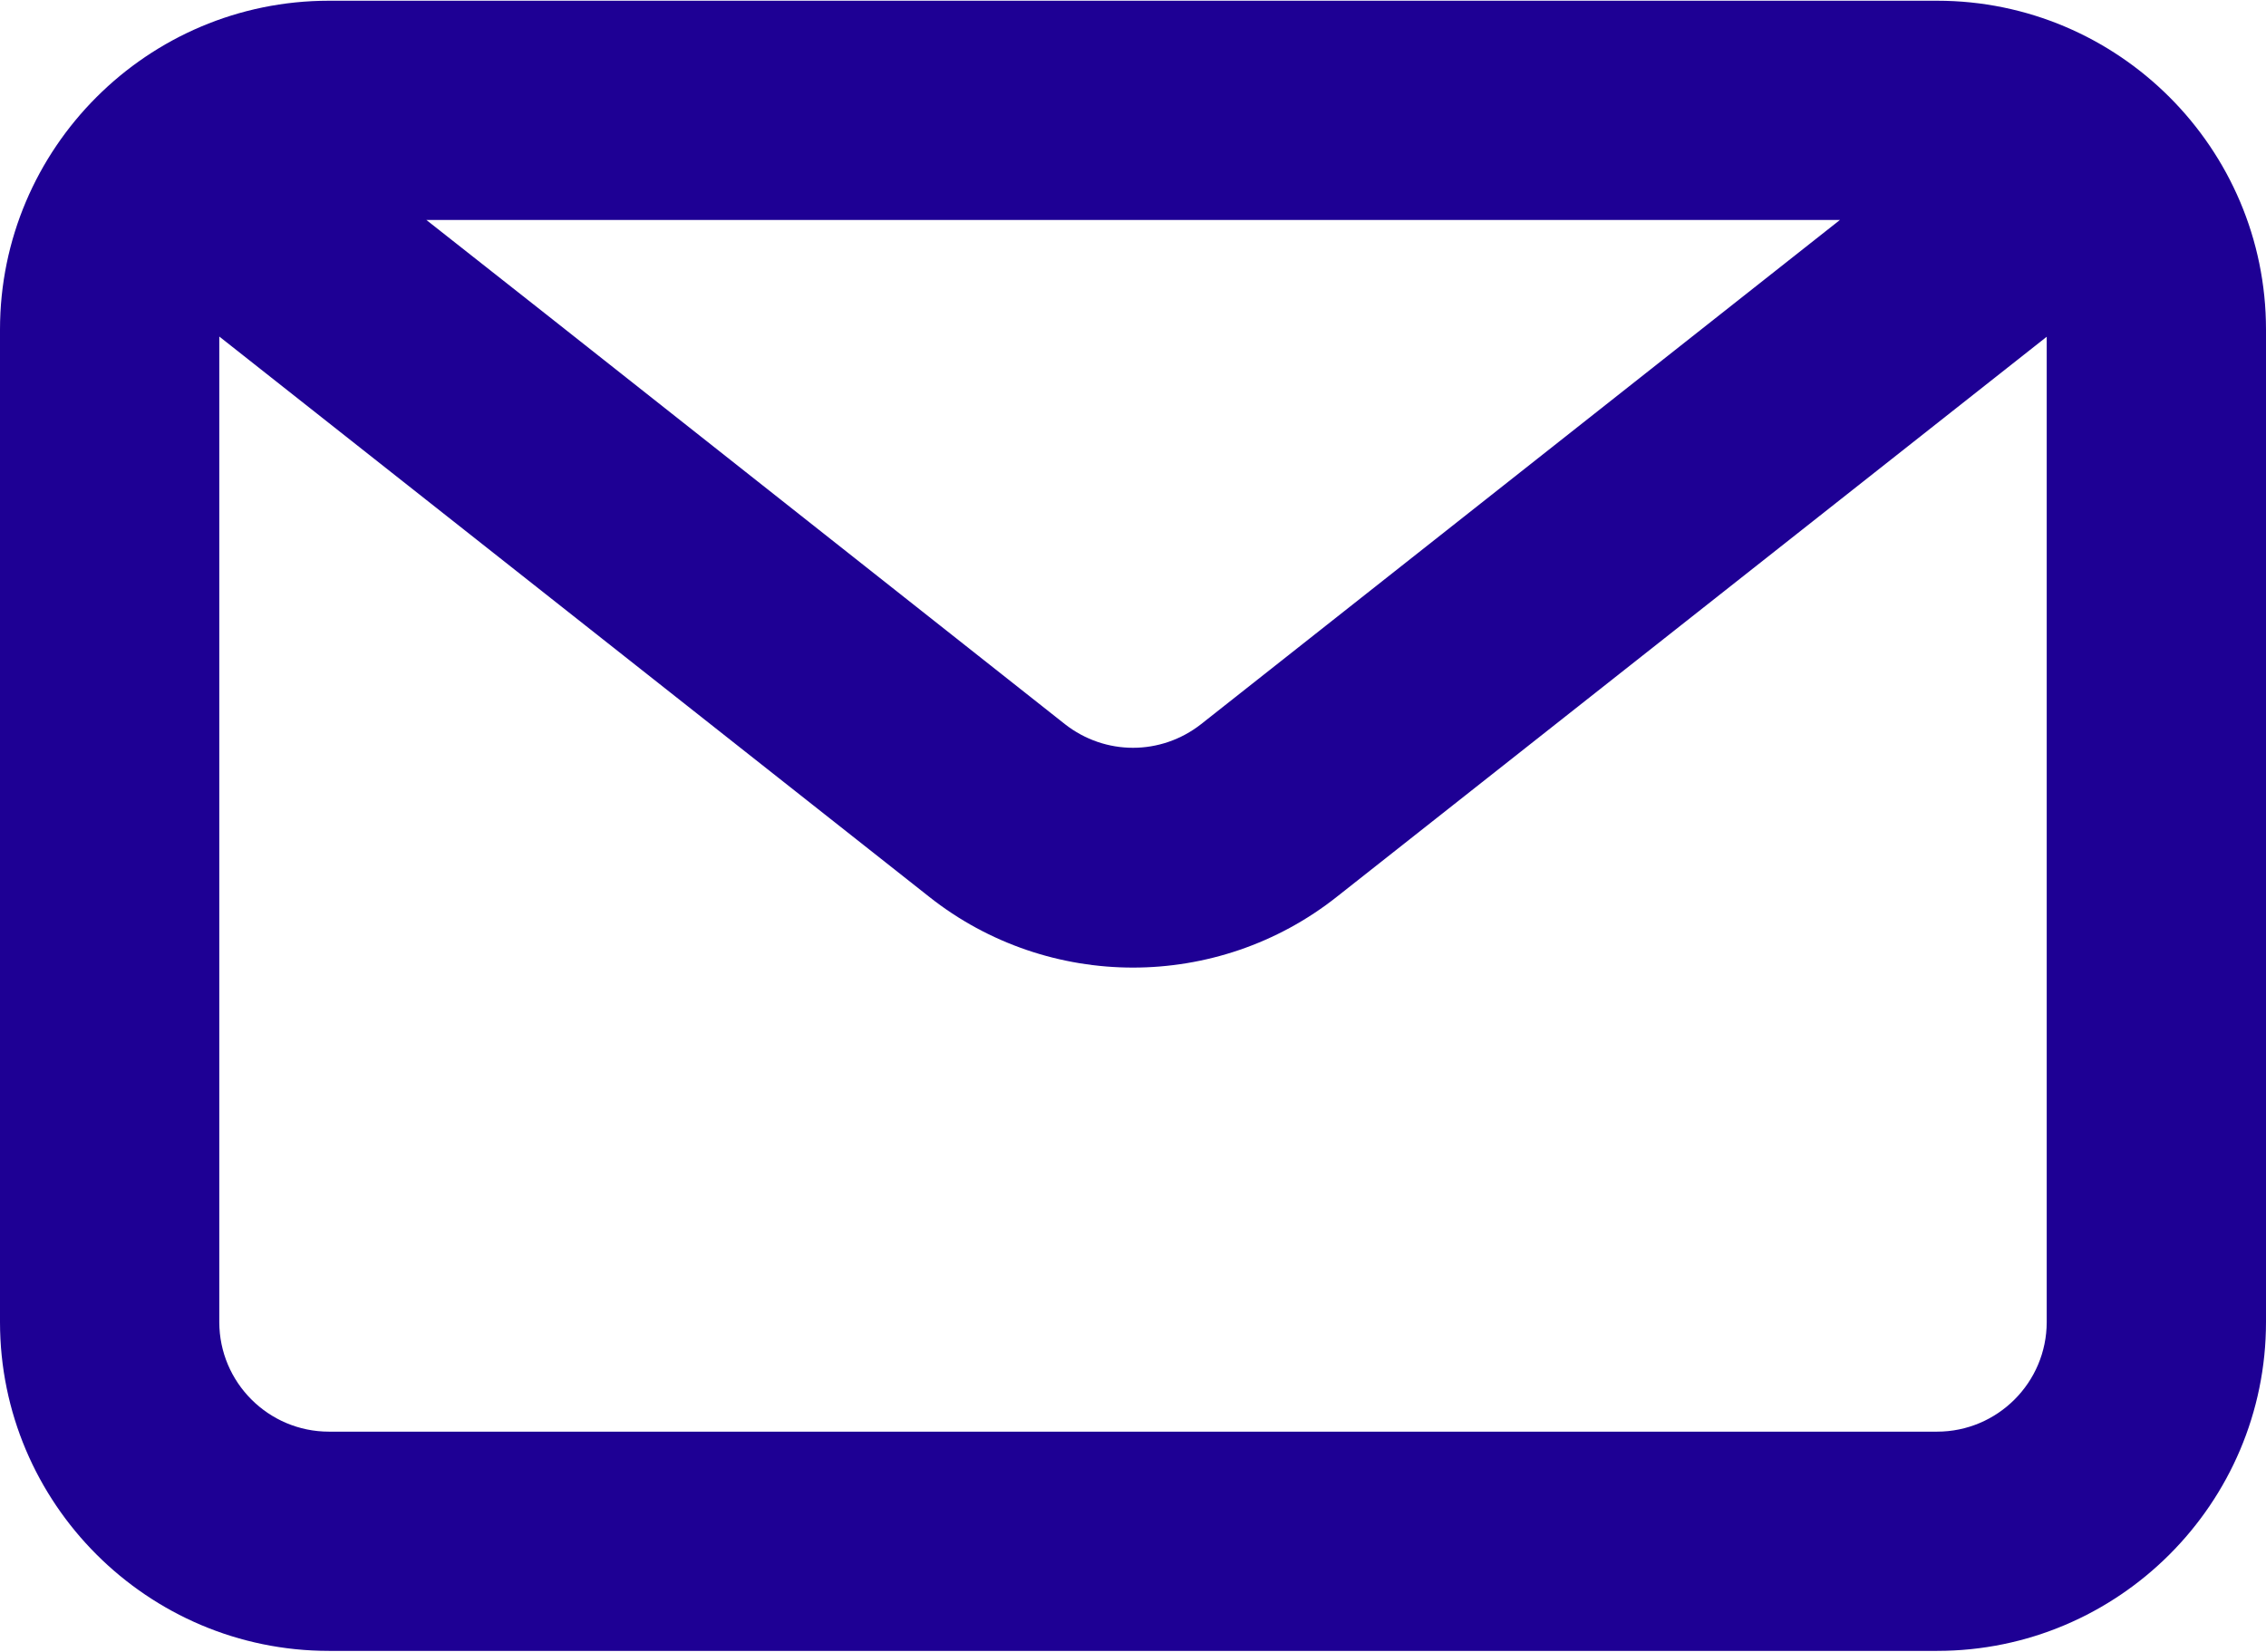 <?xml version="1.0" encoding="UTF-8" standalone="no"?><svg xmlns="http://www.w3.org/2000/svg" xmlns:xlink="http://www.w3.org/1999/xlink" fill="#1e0094" height="22.6" preserveAspectRatio="xMidYMid meet" version="1" viewBox="0.5 4.7 31.0 22.6" width="31" zoomAndPan="magnify"><g id="change1_1"><path d="M27,4.71H5c-2.481,0-4.5,2.019-4.5,4.5v13.58c0,2.481,2.019,4.5,4.5,4.5h22c2.481,0,4.5-2.019,4.5-4.5 V9.21C31.5,6.729,29.481,4.71,27,4.71z M25.671,7.71l-1.381,1.09l-7.36,5.81 c-0.55,0.43-1.31,0.43-1.86,0L7.97,9l-1.637-1.29H25.671z M27,24.29H5c-0.827,0-1.5-0.673-1.5-1.5 V9.305l9.71,7.665C14.03,17.62,15.02,17.94,16,17.94s1.97-0.32,2.79-0.97L28.5,9.308v13.482 C28.5,23.617,27.827,24.29,27,24.29z" fill="inherit"/></g></svg>
